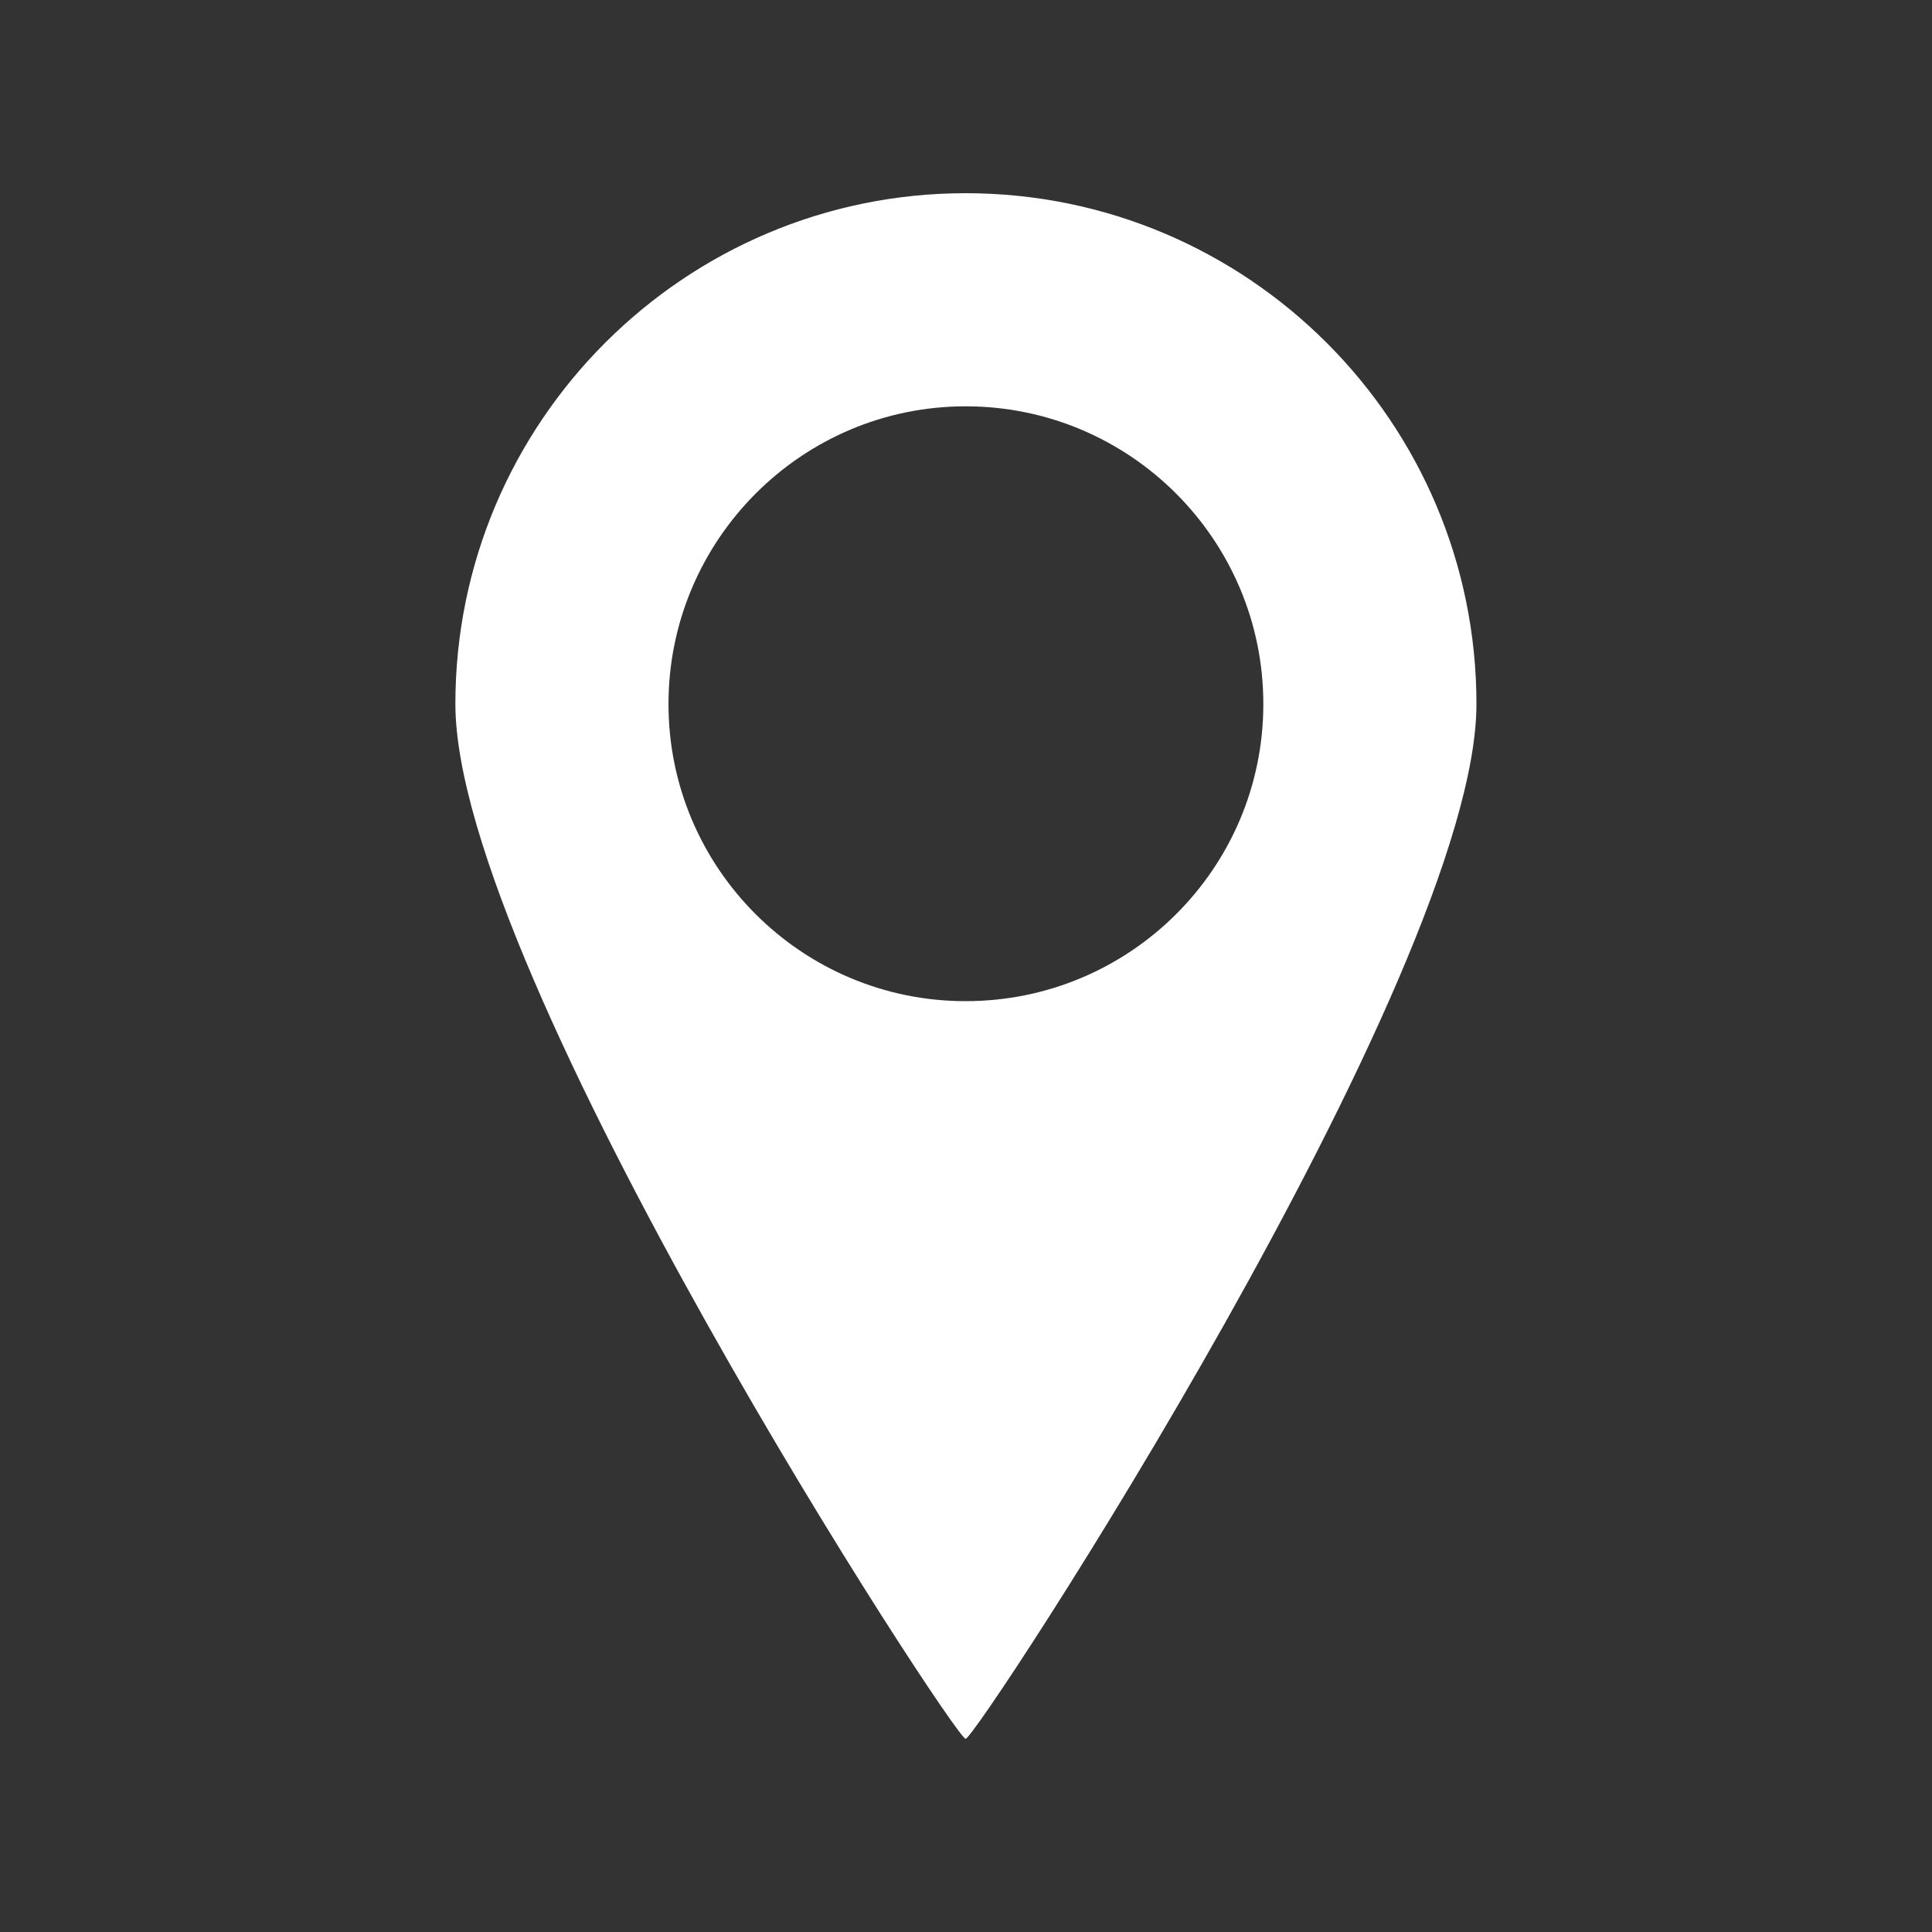 <?xml version="1.0" encoding="UTF-8"?> <svg xmlns="http://www.w3.org/2000/svg" viewBox="0 0 100 100" fill-rule="evenodd"><rect x="0" y="0" width="100" height="100" fill="#333333" stroke="none"/><path d="m49.98 10c-14.559 0-26.41 11.852-26.41 26.441 0.008 13.98 25.84 53.559 26.41 53.559 0.57 0 26.441-39.578 26.441-53.559 0-14.59-11.844-26.441-26.441-26.441zm0 41.82c-8.488 0-15.379-6.891-15.379-15.379 0-8.488 6.891-15.41 15.379-15.41 8.52 0 15.41 6.922 15.41 15.41 0 8.488-6.891 15.379-15.41 15.379z" fill="#ffffff"></path></svg> 